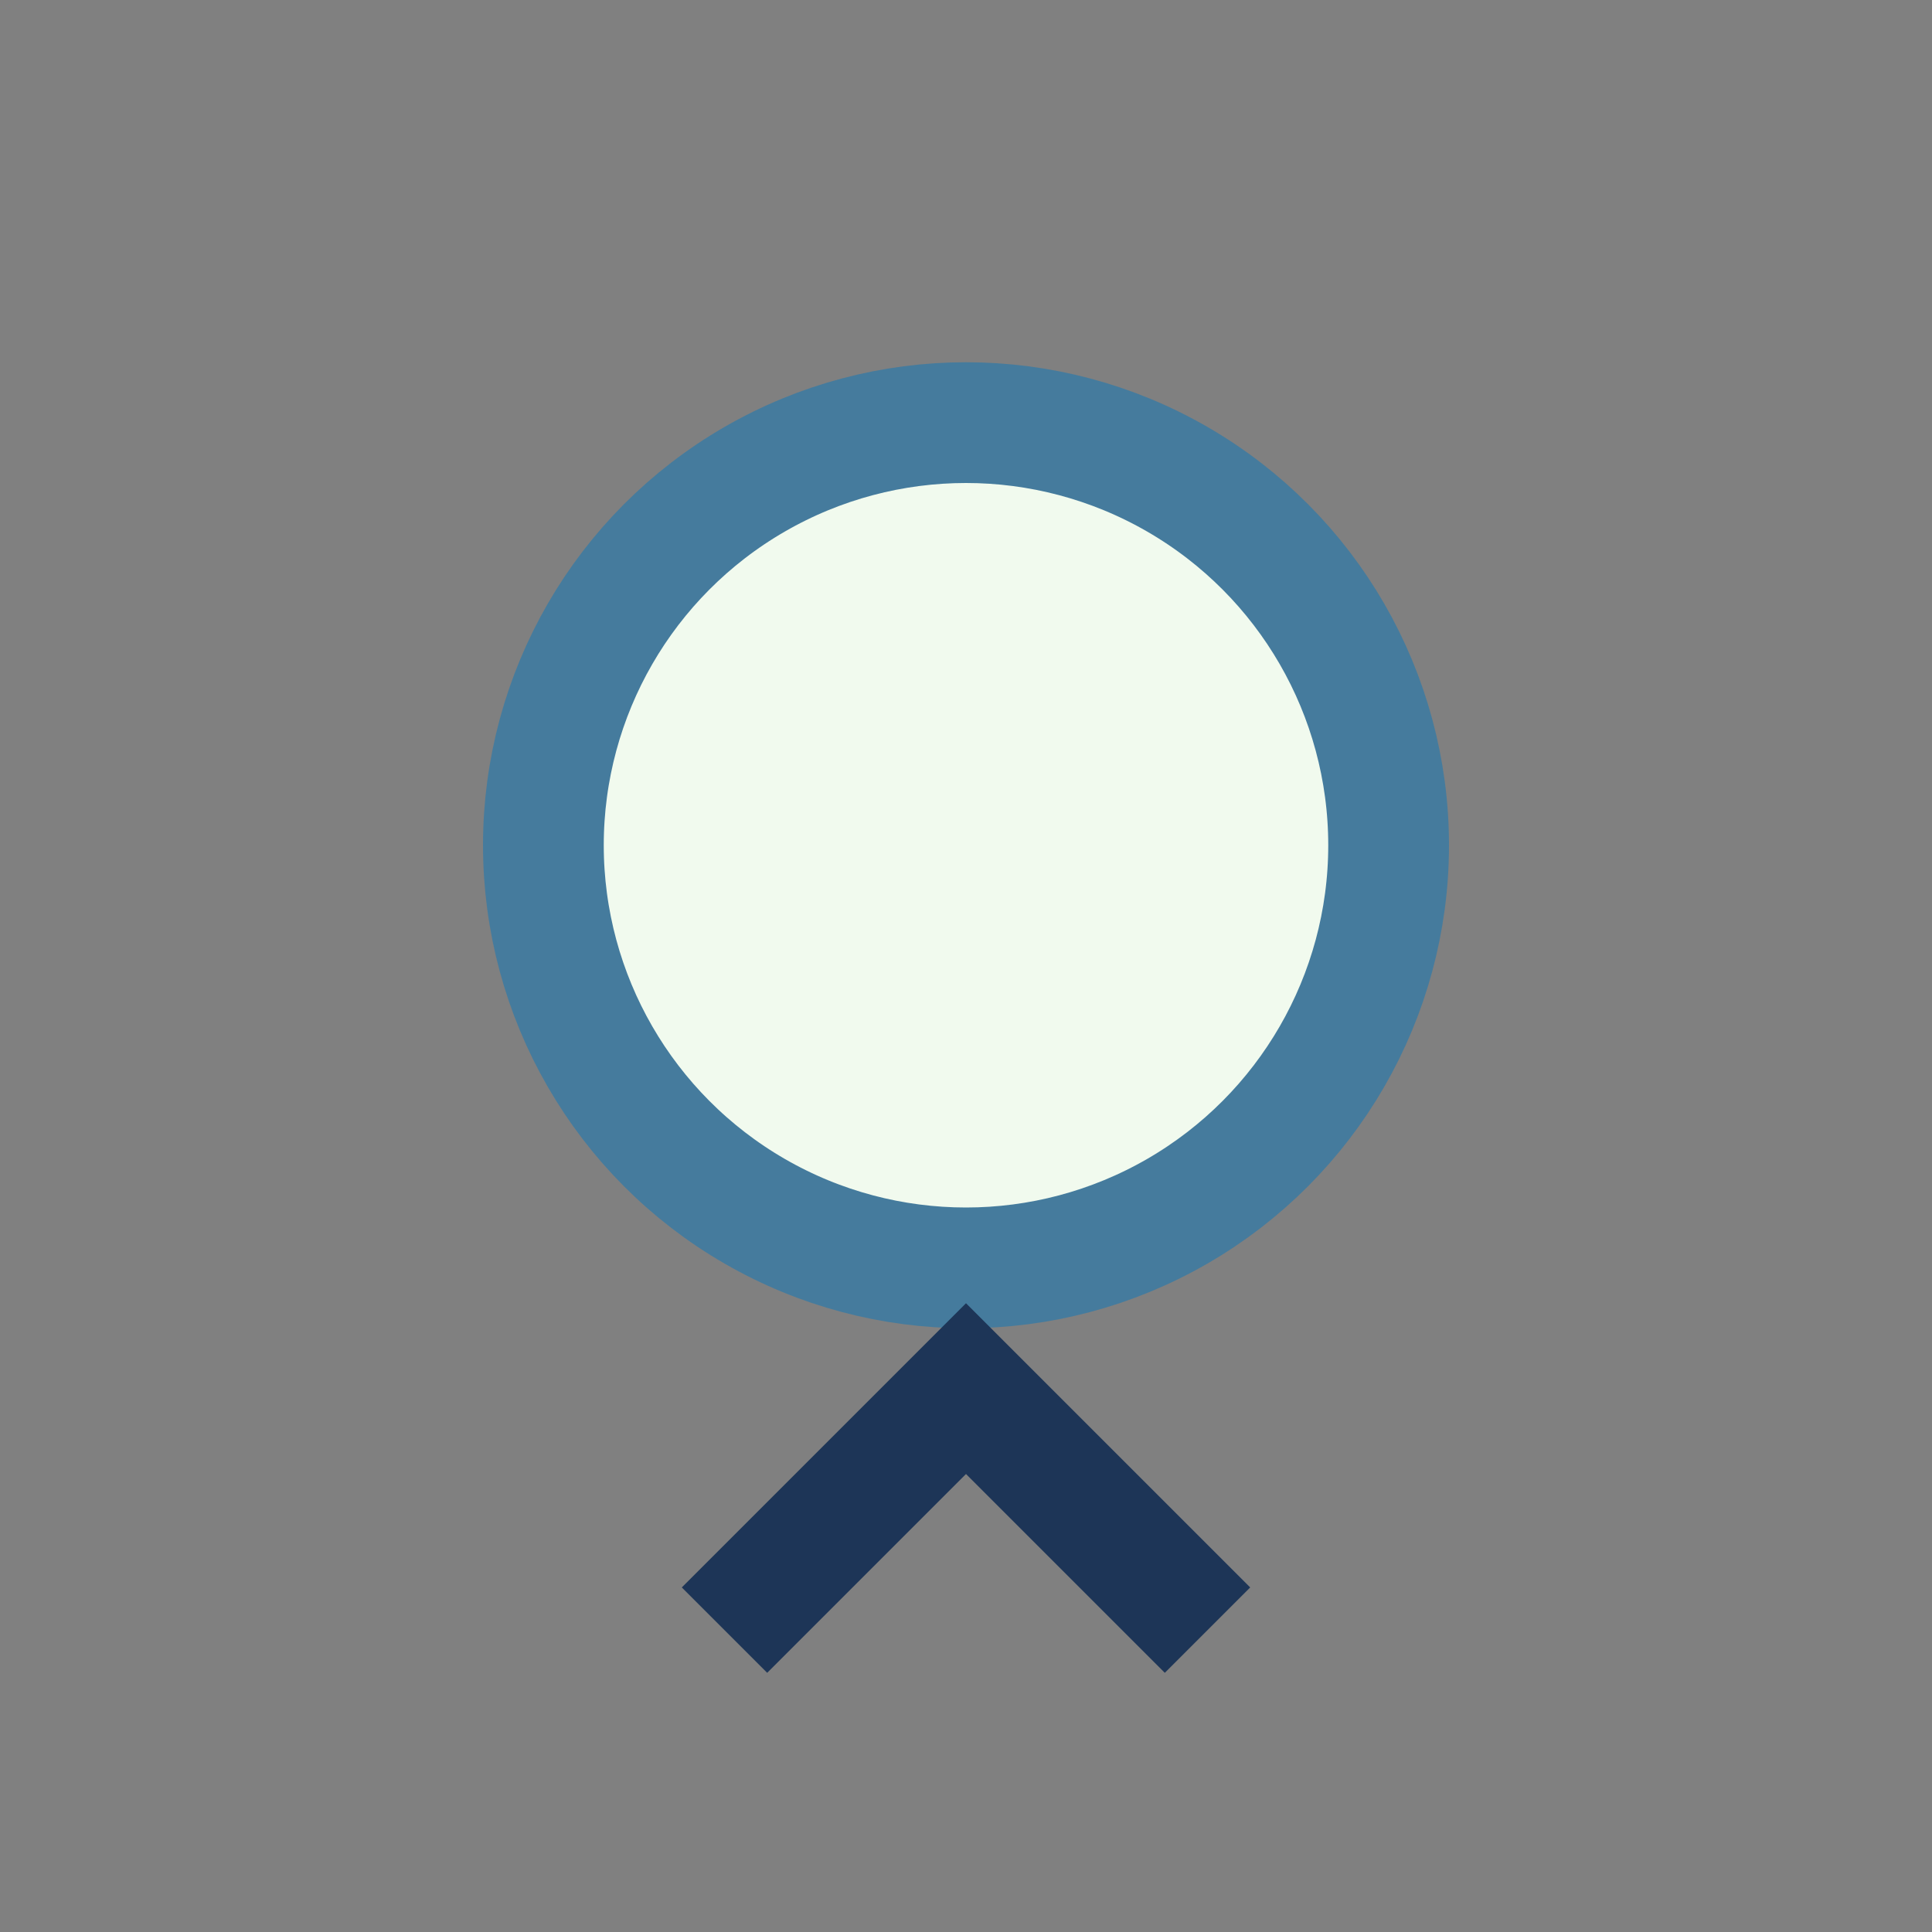<?xml version="1.0" encoding="UTF-8"?>
<svg xmlns="http://www.w3.org/2000/svg" width="32" height="32" viewBox="0 0 32 32"><rect x="0" y="0" width="32" height="32" fill="#808080" stroke="none"/><circle cx="16" cy="14" r="7" fill="#F1FAEE" stroke="#457B9D" stroke-width="2"/><path d="M12 27l4-4 4 4" stroke="#1D3557" stroke-width="2" fill="none"/></svg>